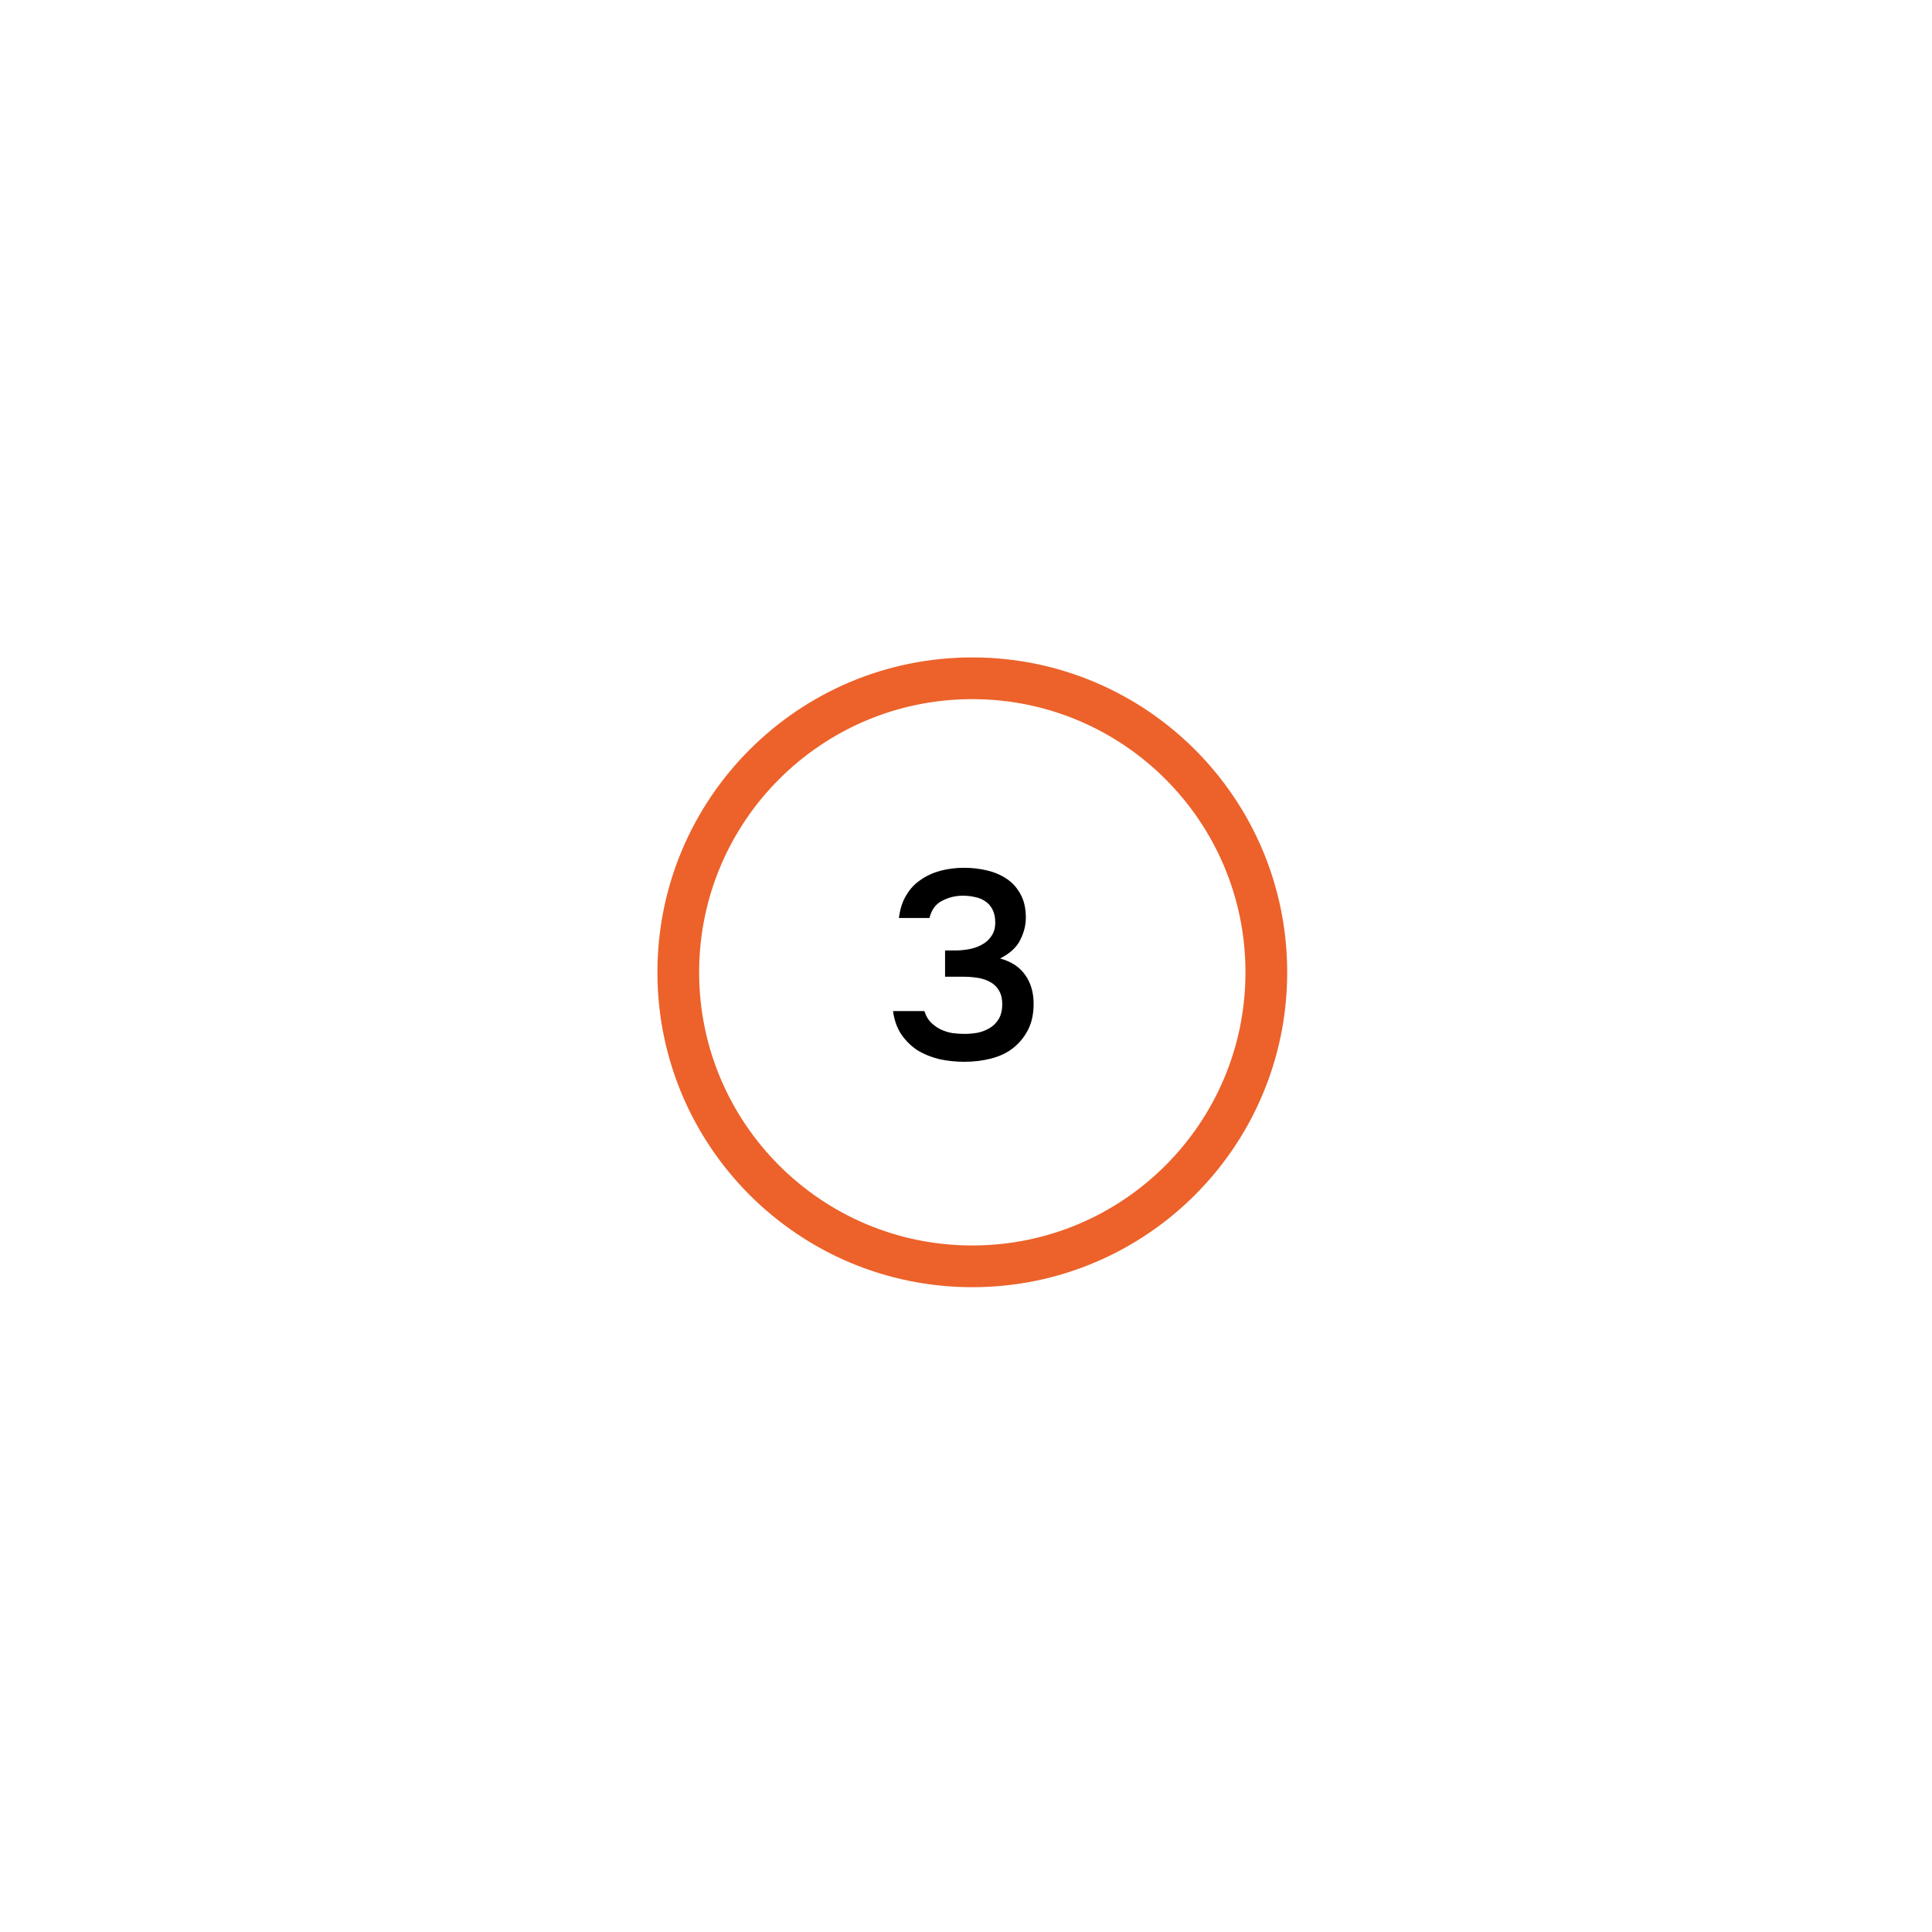 <?xml version="1.0" encoding="UTF-8"?> <svg xmlns="http://www.w3.org/2000/svg" width="144" height="144" viewBox="0 0 144 144" fill="none"> <rect width="144" height="144" fill="white"></rect> <path d="M71.88 79.14C71.227 79.14 70.6 79.073 70 78.94C69.4 78.793 68.86 78.573 68.38 78.28C67.913 77.973 67.513 77.58 67.18 77.1C66.86 76.62 66.653 76.04 66.56 75.36H68.9C69.007 75.707 69.167 75.987 69.38 76.2C69.593 76.413 69.833 76.587 70.1 76.72C70.38 76.853 70.673 76.947 70.98 77C71.287 77.04 71.587 77.06 71.88 77.06C72.187 77.06 72.507 77.033 72.84 76.98C73.173 76.913 73.473 76.8 73.74 76.64C74.02 76.48 74.247 76.26 74.42 75.98C74.607 75.687 74.7 75.307 74.7 74.84C74.7 74.413 74.613 74.067 74.44 73.8C74.28 73.533 74.06 73.327 73.78 73.18C73.513 73.033 73.207 72.933 72.86 72.88C72.527 72.827 72.187 72.8 71.84 72.8H70.44V70.84H71.26C71.58 70.84 71.913 70.807 72.26 70.74C72.607 70.673 72.92 70.56 73.2 70.4C73.493 70.24 73.727 70.027 73.9 69.76C74.087 69.493 74.18 69.16 74.18 68.76C74.18 68.373 74.113 68.053 73.98 67.8C73.847 67.533 73.667 67.327 73.44 67.18C73.213 67.02 72.953 66.913 72.66 66.86C72.38 66.793 72.08 66.76 71.76 66.76C71.213 66.76 70.7 66.887 70.22 67.14C69.74 67.38 69.427 67.807 69.28 68.42H67C67.08 67.767 67.26 67.207 67.54 66.74C67.82 66.26 68.18 65.873 68.62 65.58C69.06 65.273 69.553 65.047 70.1 64.9C70.66 64.753 71.247 64.68 71.86 64.68C72.46 64.68 73.033 64.747 73.58 64.88C74.14 65.013 74.633 65.227 75.06 65.52C75.487 65.813 75.827 66.2 76.08 66.68C76.333 67.147 76.46 67.72 76.46 68.4C76.46 68.96 76.32 69.513 76.04 70.06C75.773 70.607 75.273 71.067 74.54 71.44C75.38 71.667 76.007 72.08 76.42 72.68C76.833 73.267 77.04 73.98 77.04 74.82C77.04 75.593 76.893 76.253 76.6 76.8C76.32 77.333 75.947 77.78 75.48 78.14C75.027 78.487 74.487 78.74 73.86 78.9C73.233 79.06 72.573 79.14 71.88 79.14Z" fill="black"></path> <path d="M94.94 72.47C94.94 84.88 84.88 94.94 72.47 94.94C60.06 94.94 50 84.88 50 72.47C50 60.06 60.06 50 72.47 50C84.88 50 94.94 60.06 94.94 72.47ZM51.11 72.47C51.11 84.267 60.673 93.83 72.47 93.83C84.267 93.83 93.83 84.267 93.83 72.47C93.83 60.673 84.267 51.11 72.47 51.11C60.673 51.11 51.11 60.673 51.11 72.47Z" stroke="#EC622A" stroke-width="2"></path> </svg> 